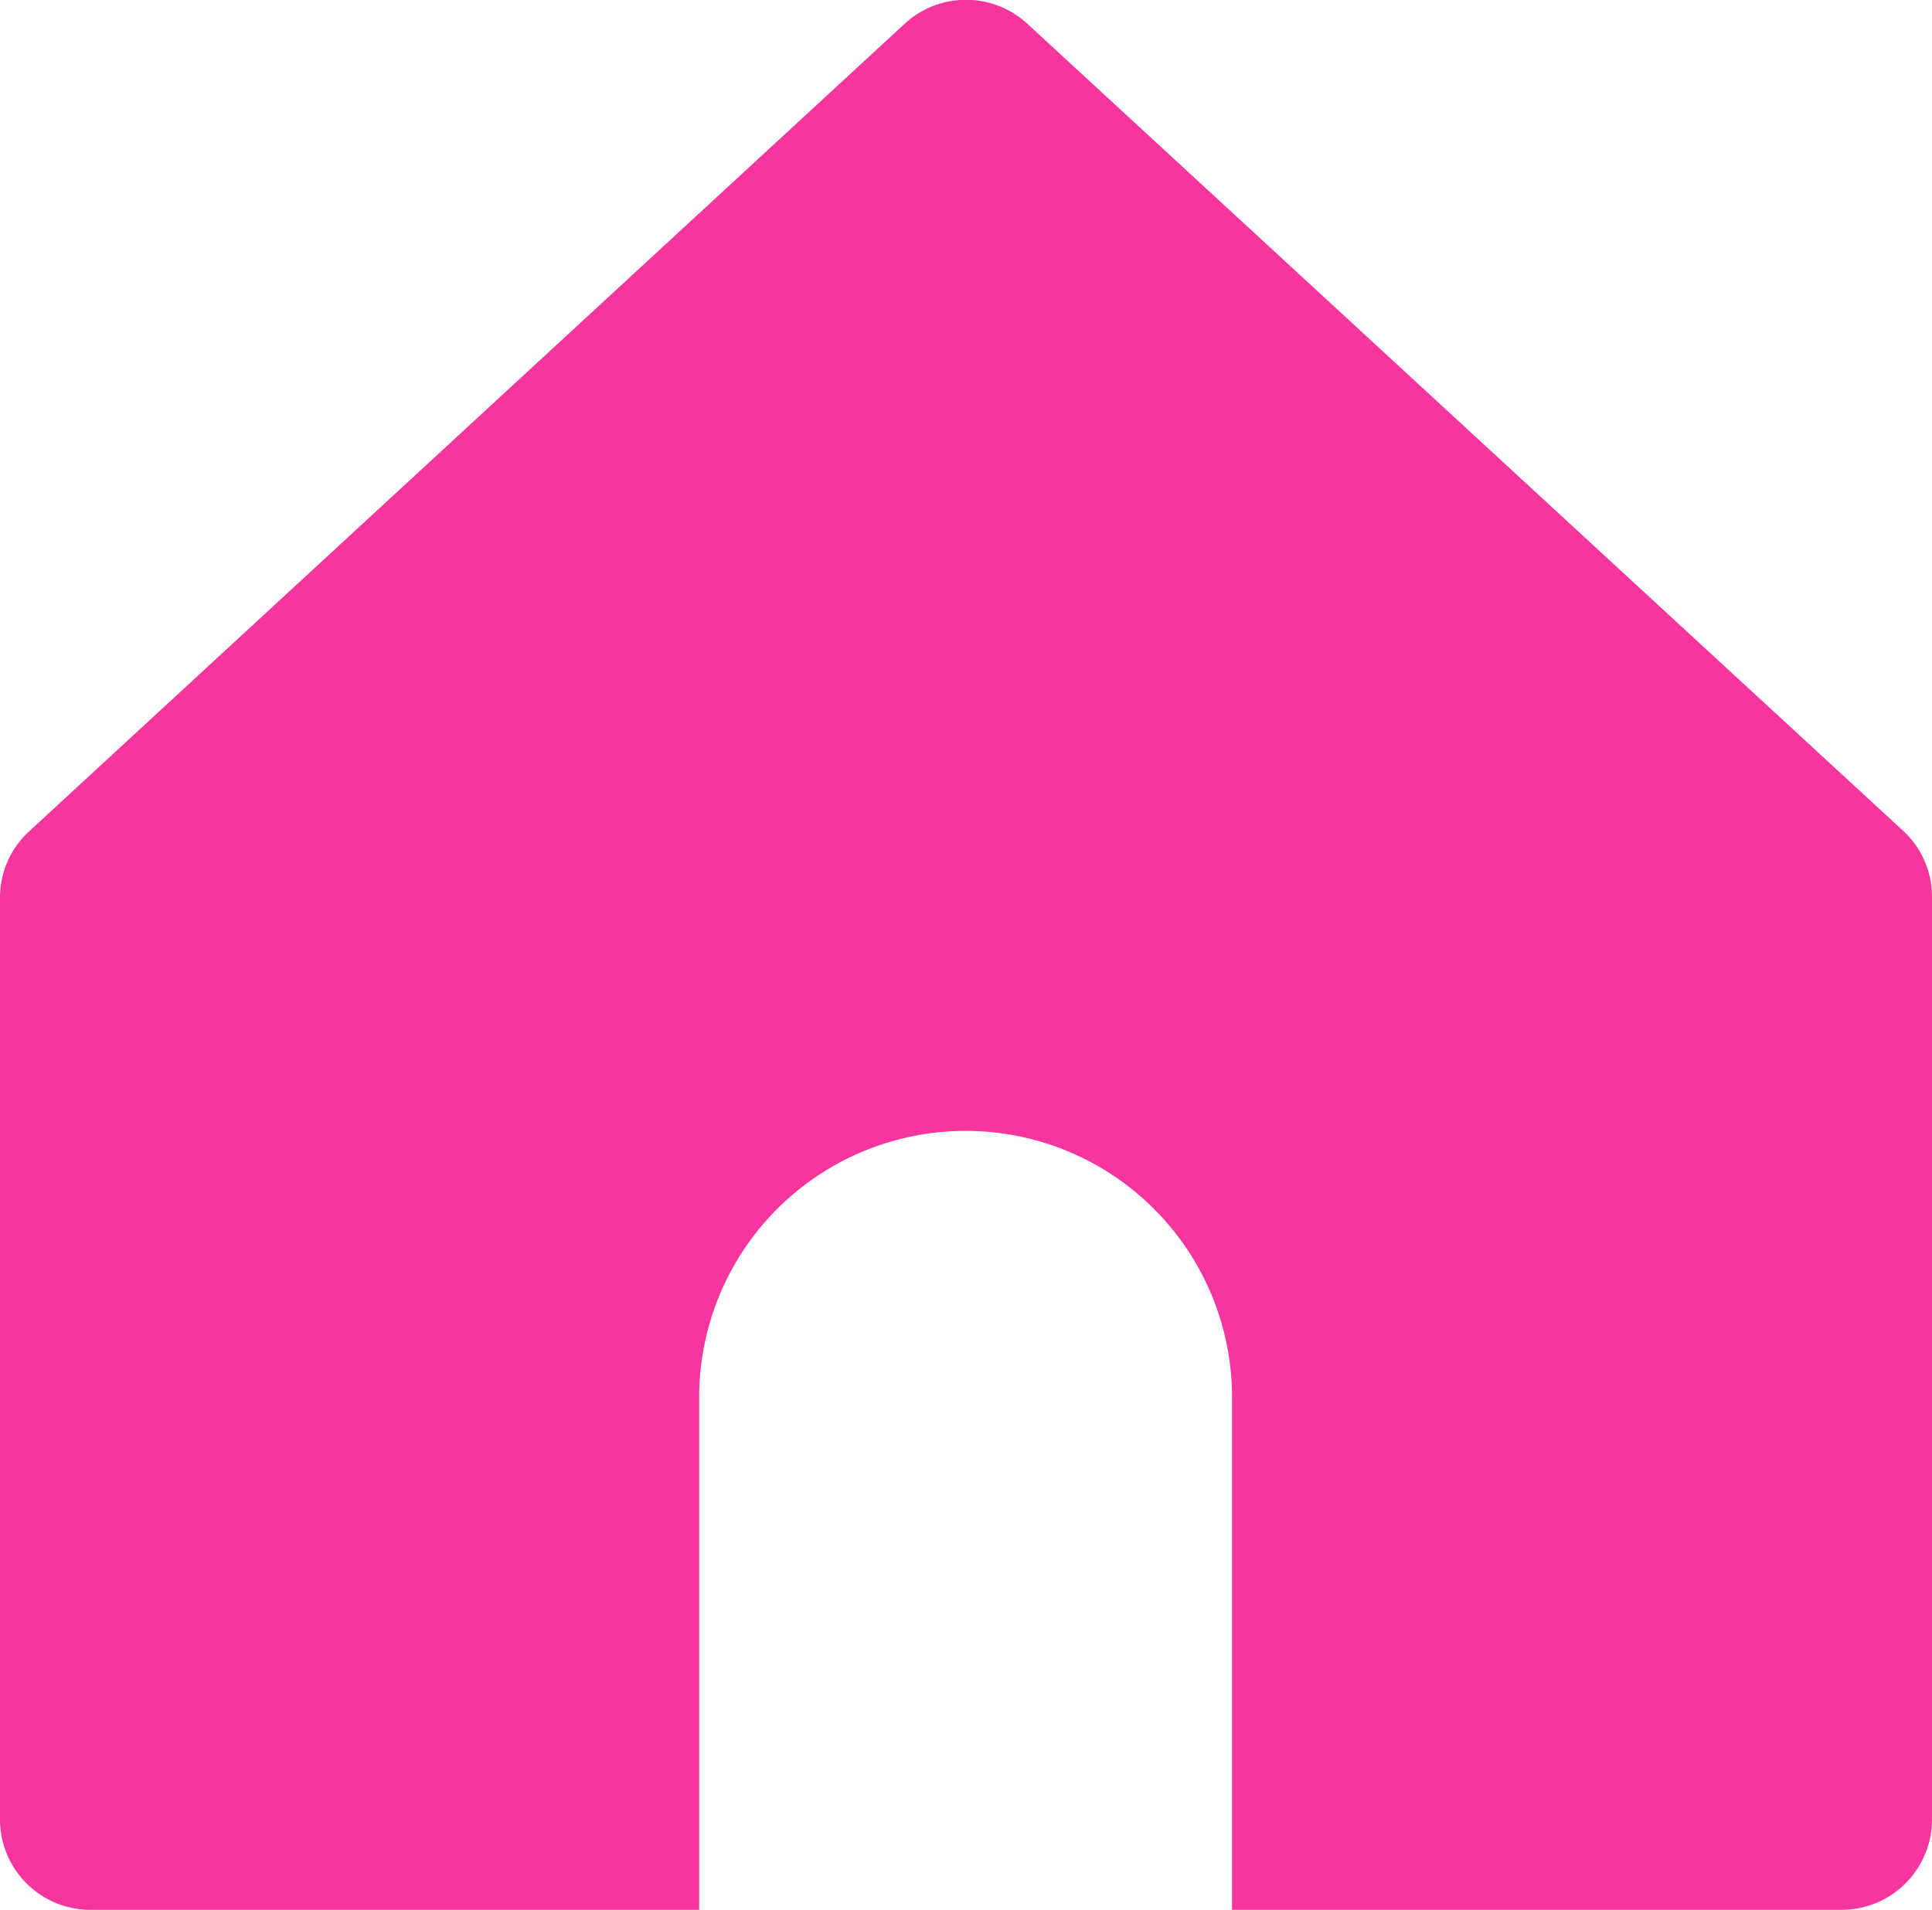 <svg xmlns="http://www.w3.org/2000/svg" viewBox="0 0 23.93 23.66"><defs><style>.cls-1{fill:#f6369e;}</style></defs><g id="Camada_2" data-name="Camada 2"><g id="Infos"><g id="black_circle" data-name="black circle"><path class="cls-1" d="M23.93,11.12V22.54a1.12,1.12,0,0,1-1.11,1.12H15.26V17.31a3.3,3.3,0,1,0-6.6,0v6.35H1.11A1.12,1.12,0,0,1,0,22.54V11.12a1.11,1.11,0,0,1,.36-.82L11.21.29a1.12,1.12,0,0,1,1.51,0l10.85,10A1.11,1.11,0,0,1,23.93,11.12Z"/></g></g></g></svg>